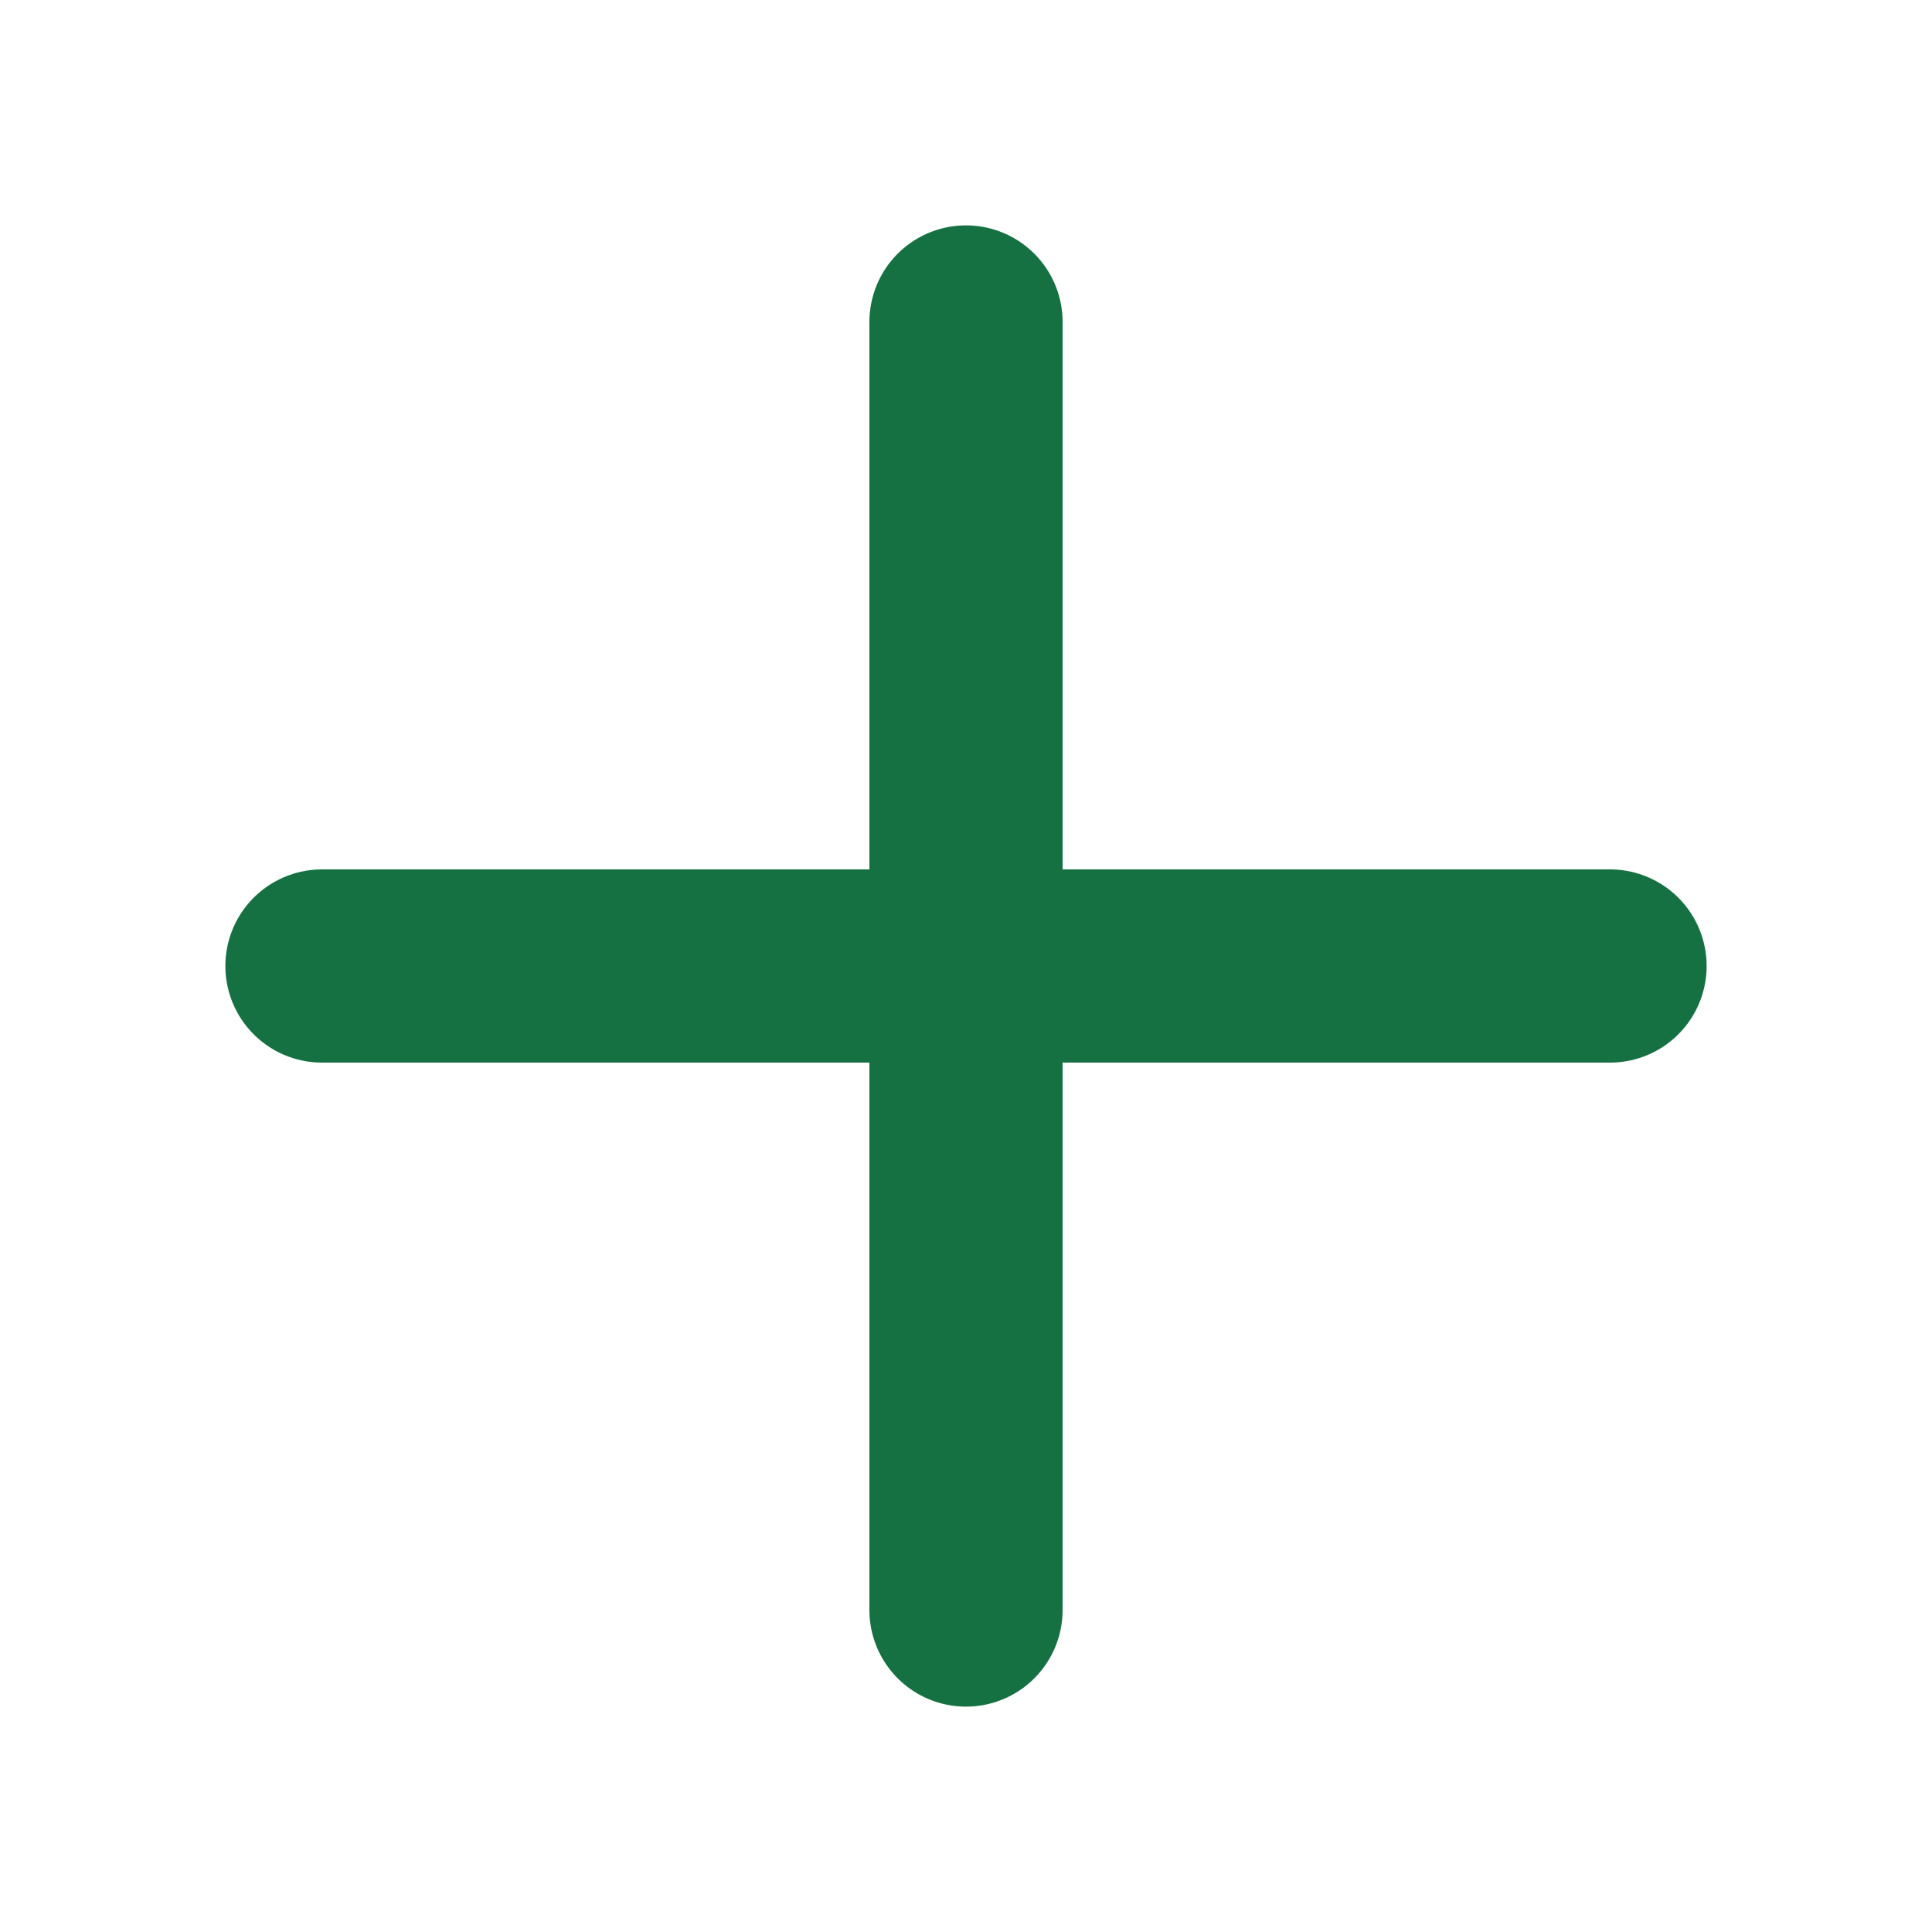 <svg width="20" height="20" viewBox="0 0 20 20" fill="none" xmlns="http://www.w3.org/2000/svg">
<path d="M10 16.667V10M10 10V3.333M10 10H16.667M10 10H3.333" stroke="#157141" stroke-width="2" stroke-linecap="round"/>
</svg>
